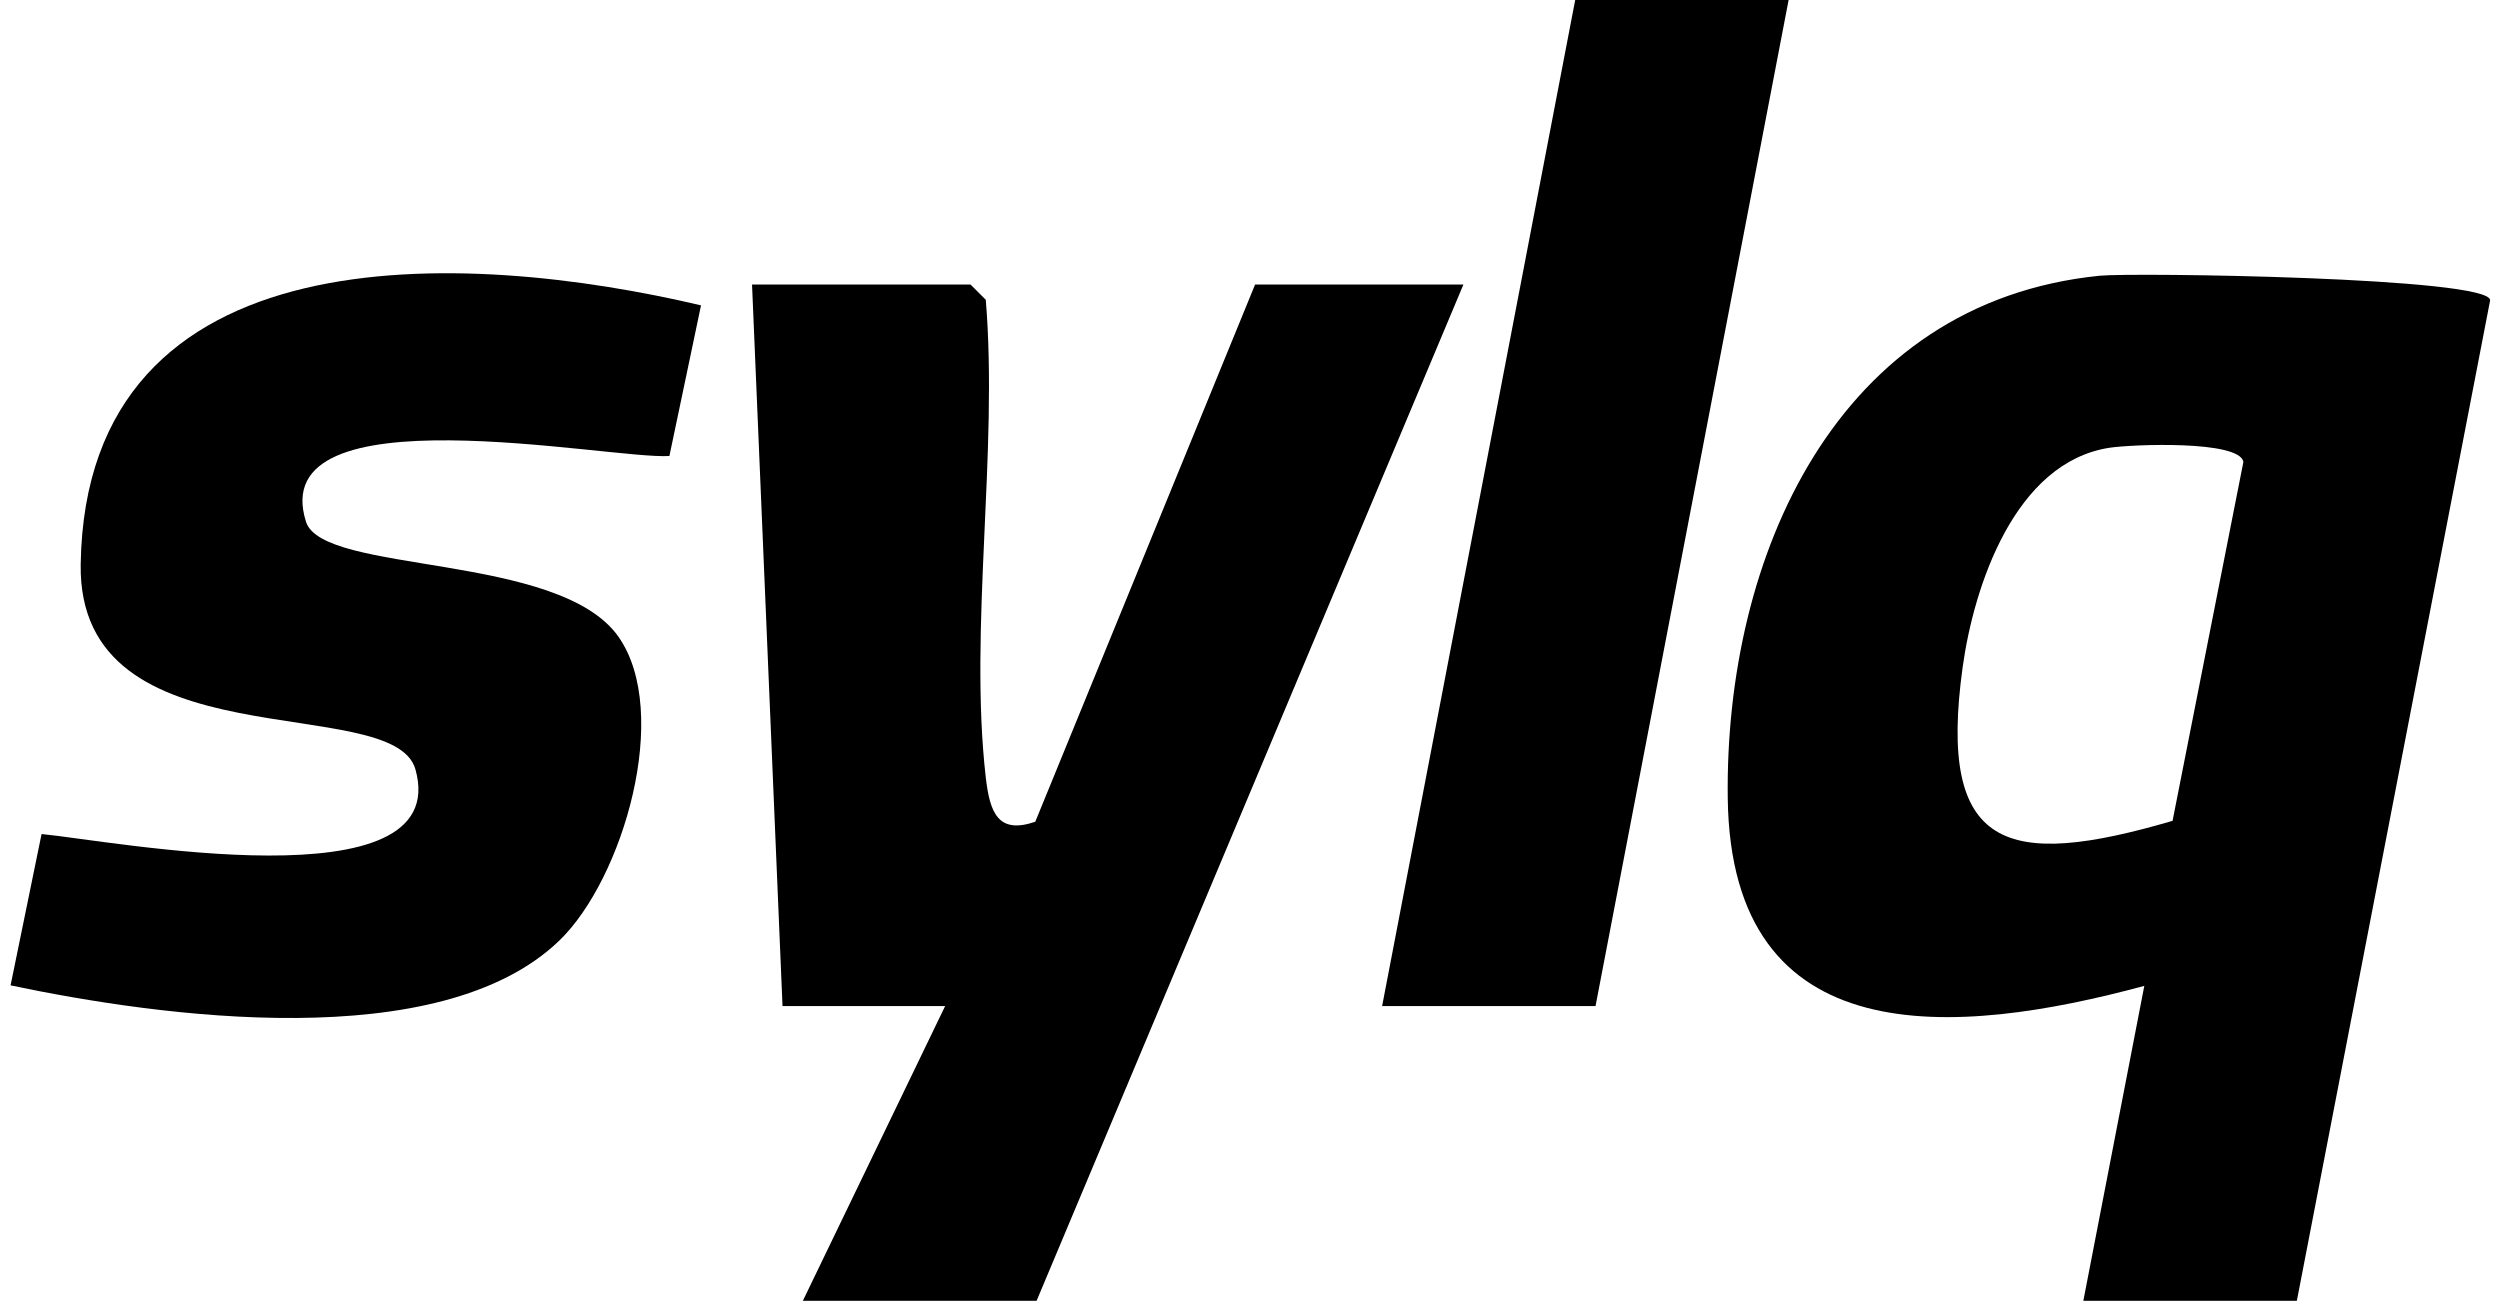 <?xml version="1.0" encoding="UTF-8"?><svg id="Layer_1" xmlns="http://www.w3.org/2000/svg" width="246" height="129" viewBox="0 0 246 129"><polygon points="176 0 157 99 136 99 155 0 176 0"/><path d="M205,128l6-30.99c-18.51,5-40.69,6.91-40.99-18.51-.29-23.7,10.66-48.77,36.62-51.37,3.24-.32,38.45.15,38.4,2.42l-19.02,98.45h-21ZM213.78,80.77l6.97-35.32c-.39-2.15-10.96-1.73-13.18-1.39-9.32,1.44-13.33,13.59-14.44,21.55-2.51,18.08,4.32,19.94,20.65,15.16Z"/><path d="M97,76.5c.4,3.46,1.2,5.62,4.87,4.36l21.63-52.86h20.5l-42,100h-23l14-29h-16l-3-71h21.5l1.5,1.5c1.24,14.92-1.67,32.42,0,47Z"/><path d="M68.98,30.05l-3.11,14.82c-5.83.38-39.91-6.64-35.76,6.47,1.65,5.21,24.9,2.99,30.75,11.32,5.23,7.46.47,23.81-5.81,29.88-11.75,11.36-39.33,7.51-54.01,4.42l3.05-14.89c6.67.62,40.57,7.14,36.79-6.36-2.18-7.77-33.25-.34-32.94-20.2.52-32.95,37.86-30.94,61.05-25.46Z"/></svg>